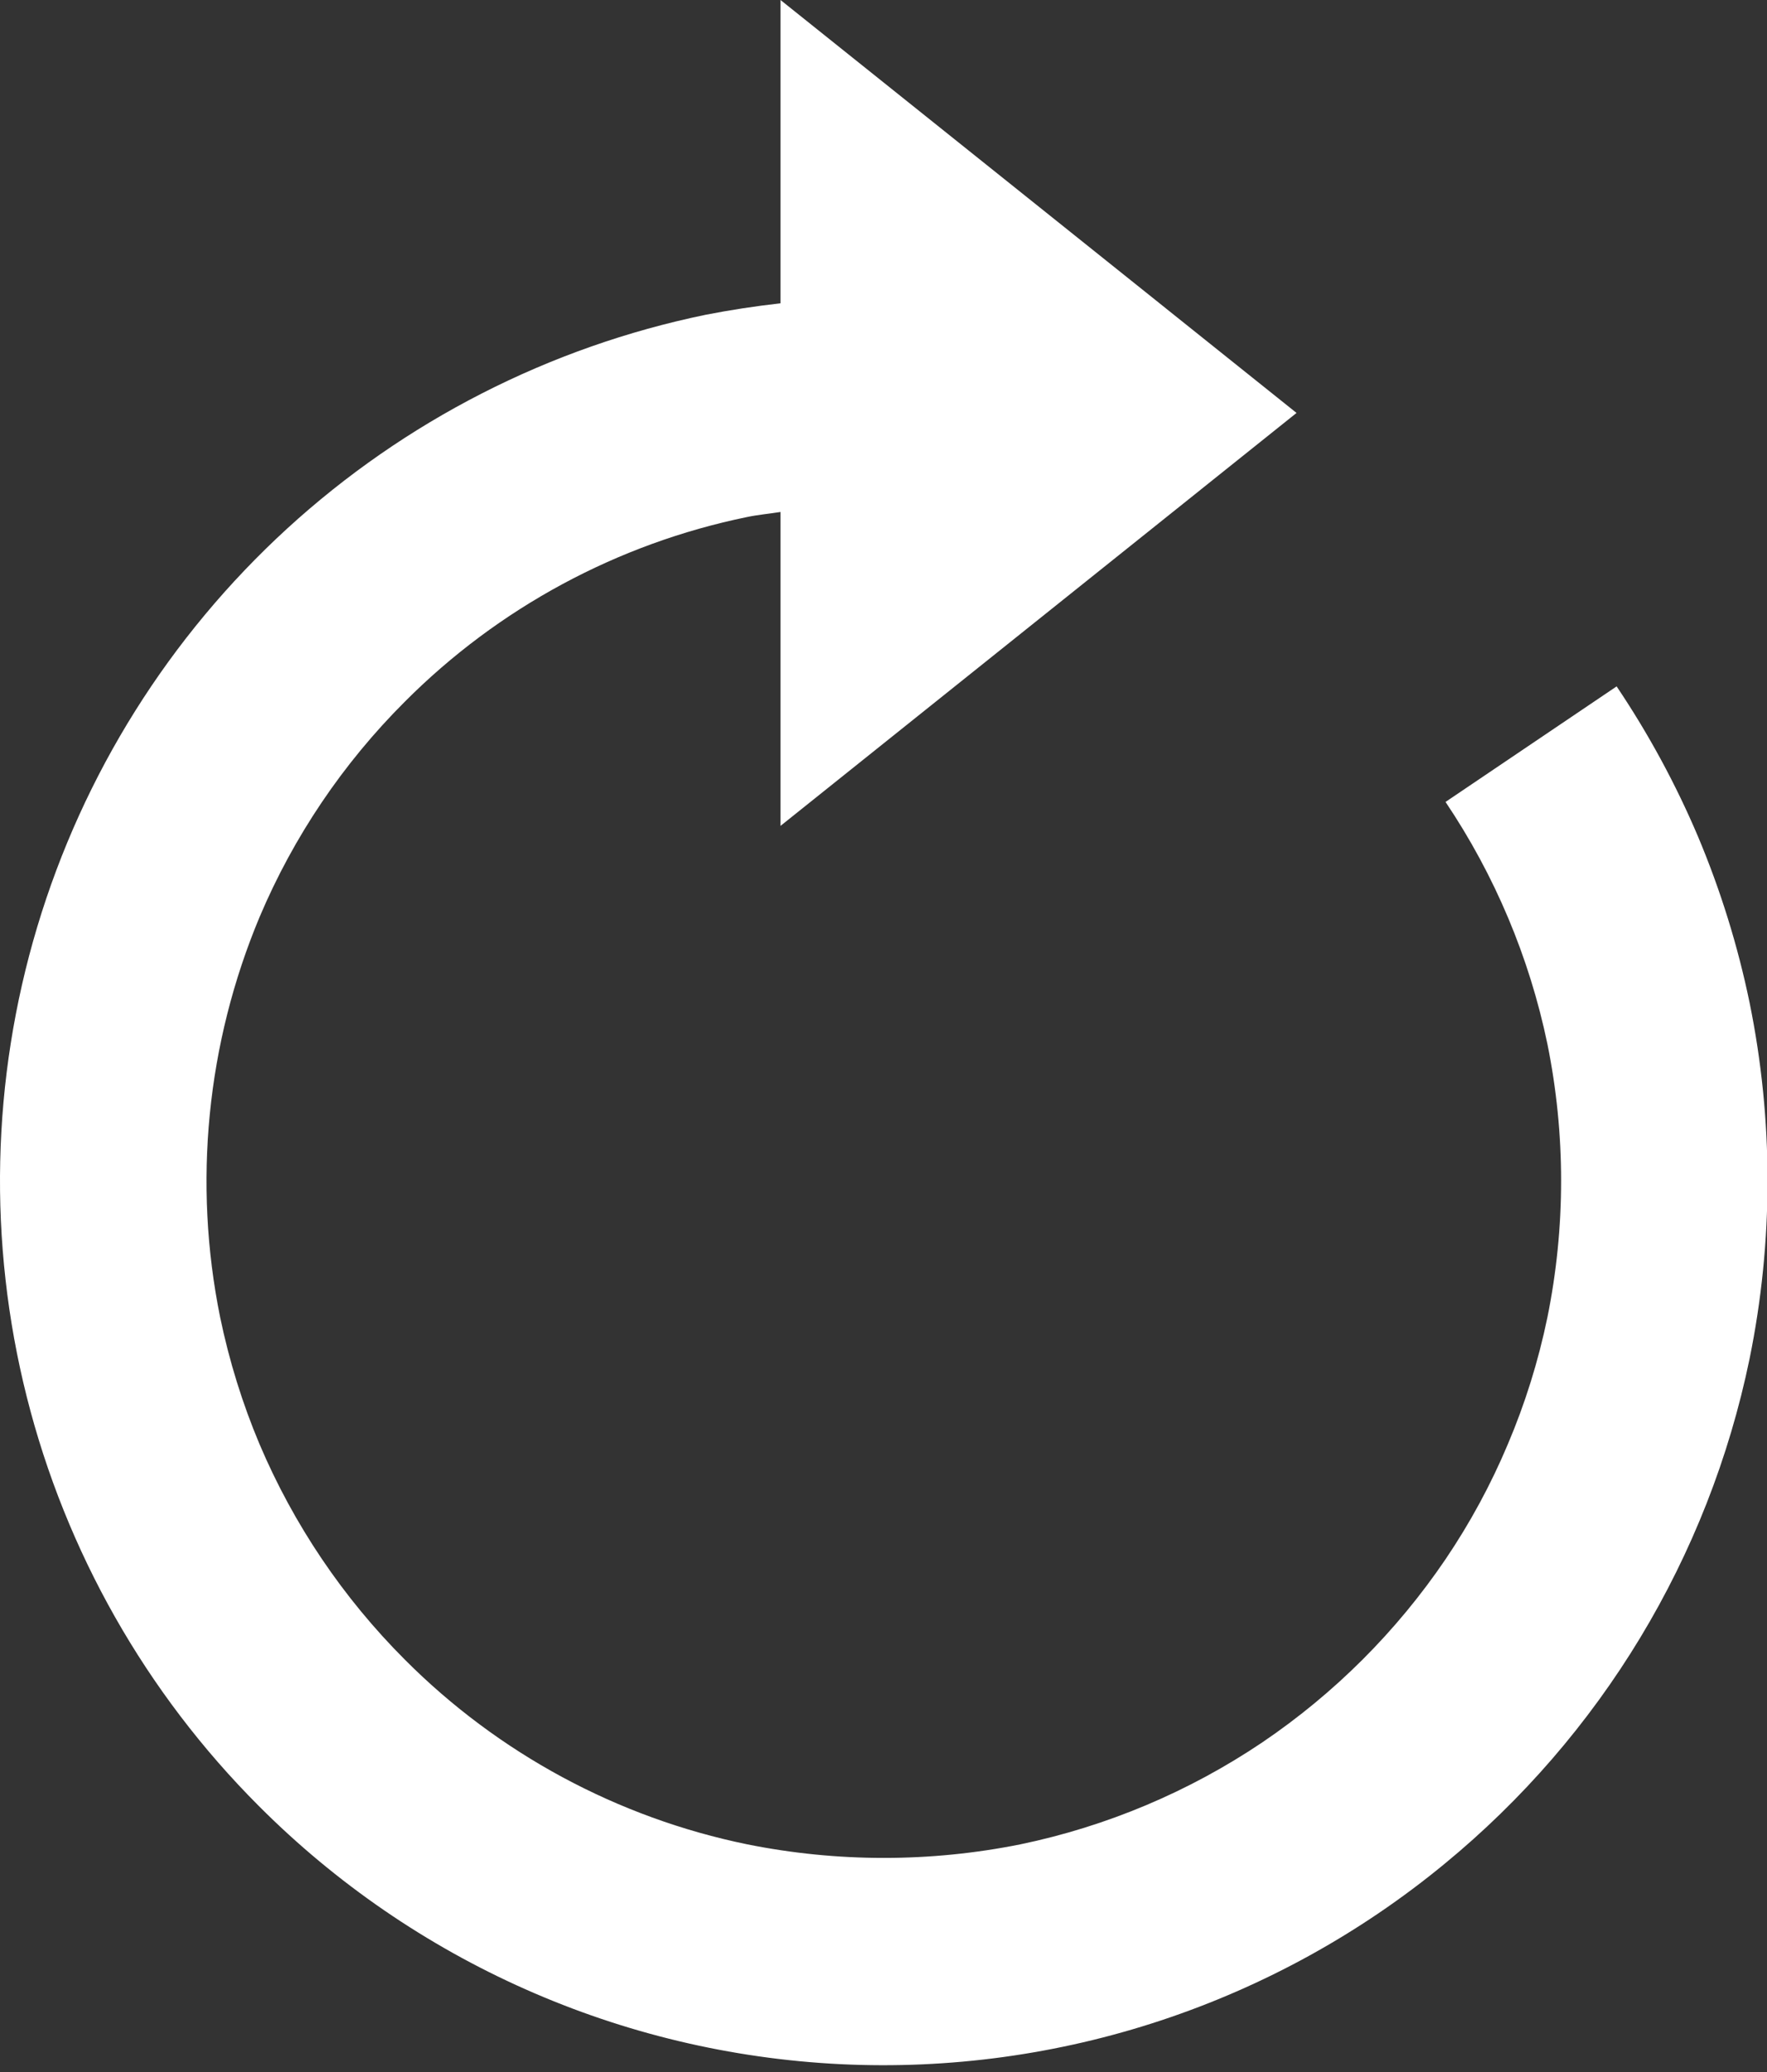 <?xml version="1.0" encoding="UTF-8"?> <svg xmlns="http://www.w3.org/2000/svg" width="29" height="34" viewBox="0 0 29 34" fill="none"><rect x="0" y="0" width="29" height="34" fill="#333333" stroke="none"/><path d="M27.869 13.73C27.503 12.867 27.055 12.041 26.532 11.263L23.724 13.159C24.533 14.362 25.101 15.712 25.396 17.131C25.696 18.611 25.696 20.137 25.396 21.617C25.248 22.332 25.031 23.03 24.745 23.702C24.467 24.363 24.125 24.993 23.724 25.586C22.921 26.77 21.9 27.79 20.715 28.592C19.513 29.401 18.165 29.969 16.746 30.264C15.267 30.561 13.744 30.561 12.264 30.264C10.135 29.827 8.181 28.774 6.646 27.235C5.631 26.22 4.821 25.02 4.26 23.699C3.977 23.027 3.761 22.329 3.613 21.615C3.166 19.411 3.392 17.122 4.26 15.048C4.819 13.726 5.629 12.527 6.644 11.514C8.178 9.975 10.132 8.921 12.261 8.484C12.442 8.446 12.627 8.43 12.81 8.401V13.552L21.279 6.776L12.81 0V4.977C12.398 5.023 11.988 5.086 11.582 5.165C9.017 5.694 6.643 6.907 4.711 8.675C2.78 10.444 1.363 12.702 0.611 15.21C-0.141 17.719 -0.2 20.384 0.44 22.924C1.08 25.463 2.396 27.782 4.247 29.634C6.791 32.184 10.193 33.694 13.791 33.871C17.388 34.047 20.922 32.877 23.703 30.588C26.273 28.479 28.042 25.552 28.714 22.296C29.107 20.368 29.107 18.38 28.714 16.452C28.521 15.519 28.238 14.608 27.869 13.73Z" fill="white"></path></svg> 
